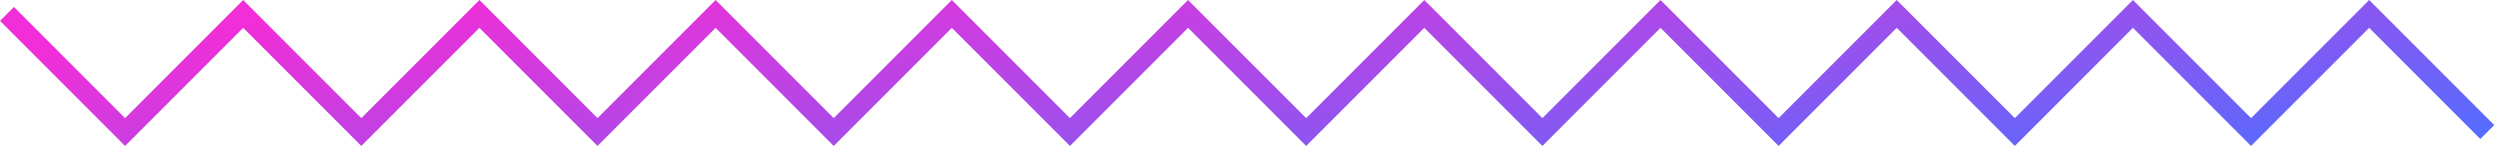 <svg xmlns="http://www.w3.org/2000/svg" width="381" height="23" viewBox="0 0 381 23" fill="none">
<path fill-rule="evenodd" clip-rule="evenodd" d="M37.061 -0L55.061 18L73.061 -0L91.061 18L109.061 -0L127.061 18L145.061 -0L163.061 18L181.061 -0L199.061 18L217.061 -0L235.061 18L253.061 -0L271.061 18L289.061 -0L307.061 18L325.061 -0L343.061 18L361.061 -0L380.121 19.061L378 21.182L361.061 4.242L343.061 22.242L325.061 4.242L307.061 22.242L289.061 4.242L271.061 22.242L253.061 4.242L235.061 22.242L217.061 4.242L199.061 22.242L181.061 4.242L163.061 22.242L145.061 4.242L127.061 22.242L109.061 4.242L91.061 22.242L73.061 4.242L55.061 22.242L37.061 4.242L19.061 22.242L0 3.182L2.121 1.06L19.061 18L37.061 -0Z" fill="url(#paint0_linear_529_6847)"/>
<defs>
<linearGradient id="paint0_linear_529_6847" x1="20.472" y1="6.055" x2="29.408" y2="69.877" gradientUnits="userSpaceOnUse">
<stop stop-color="#F12ED7"/>
<stop offset="1" stop-color="#546CFF"/>
</linearGradient>
</defs>
</svg>
